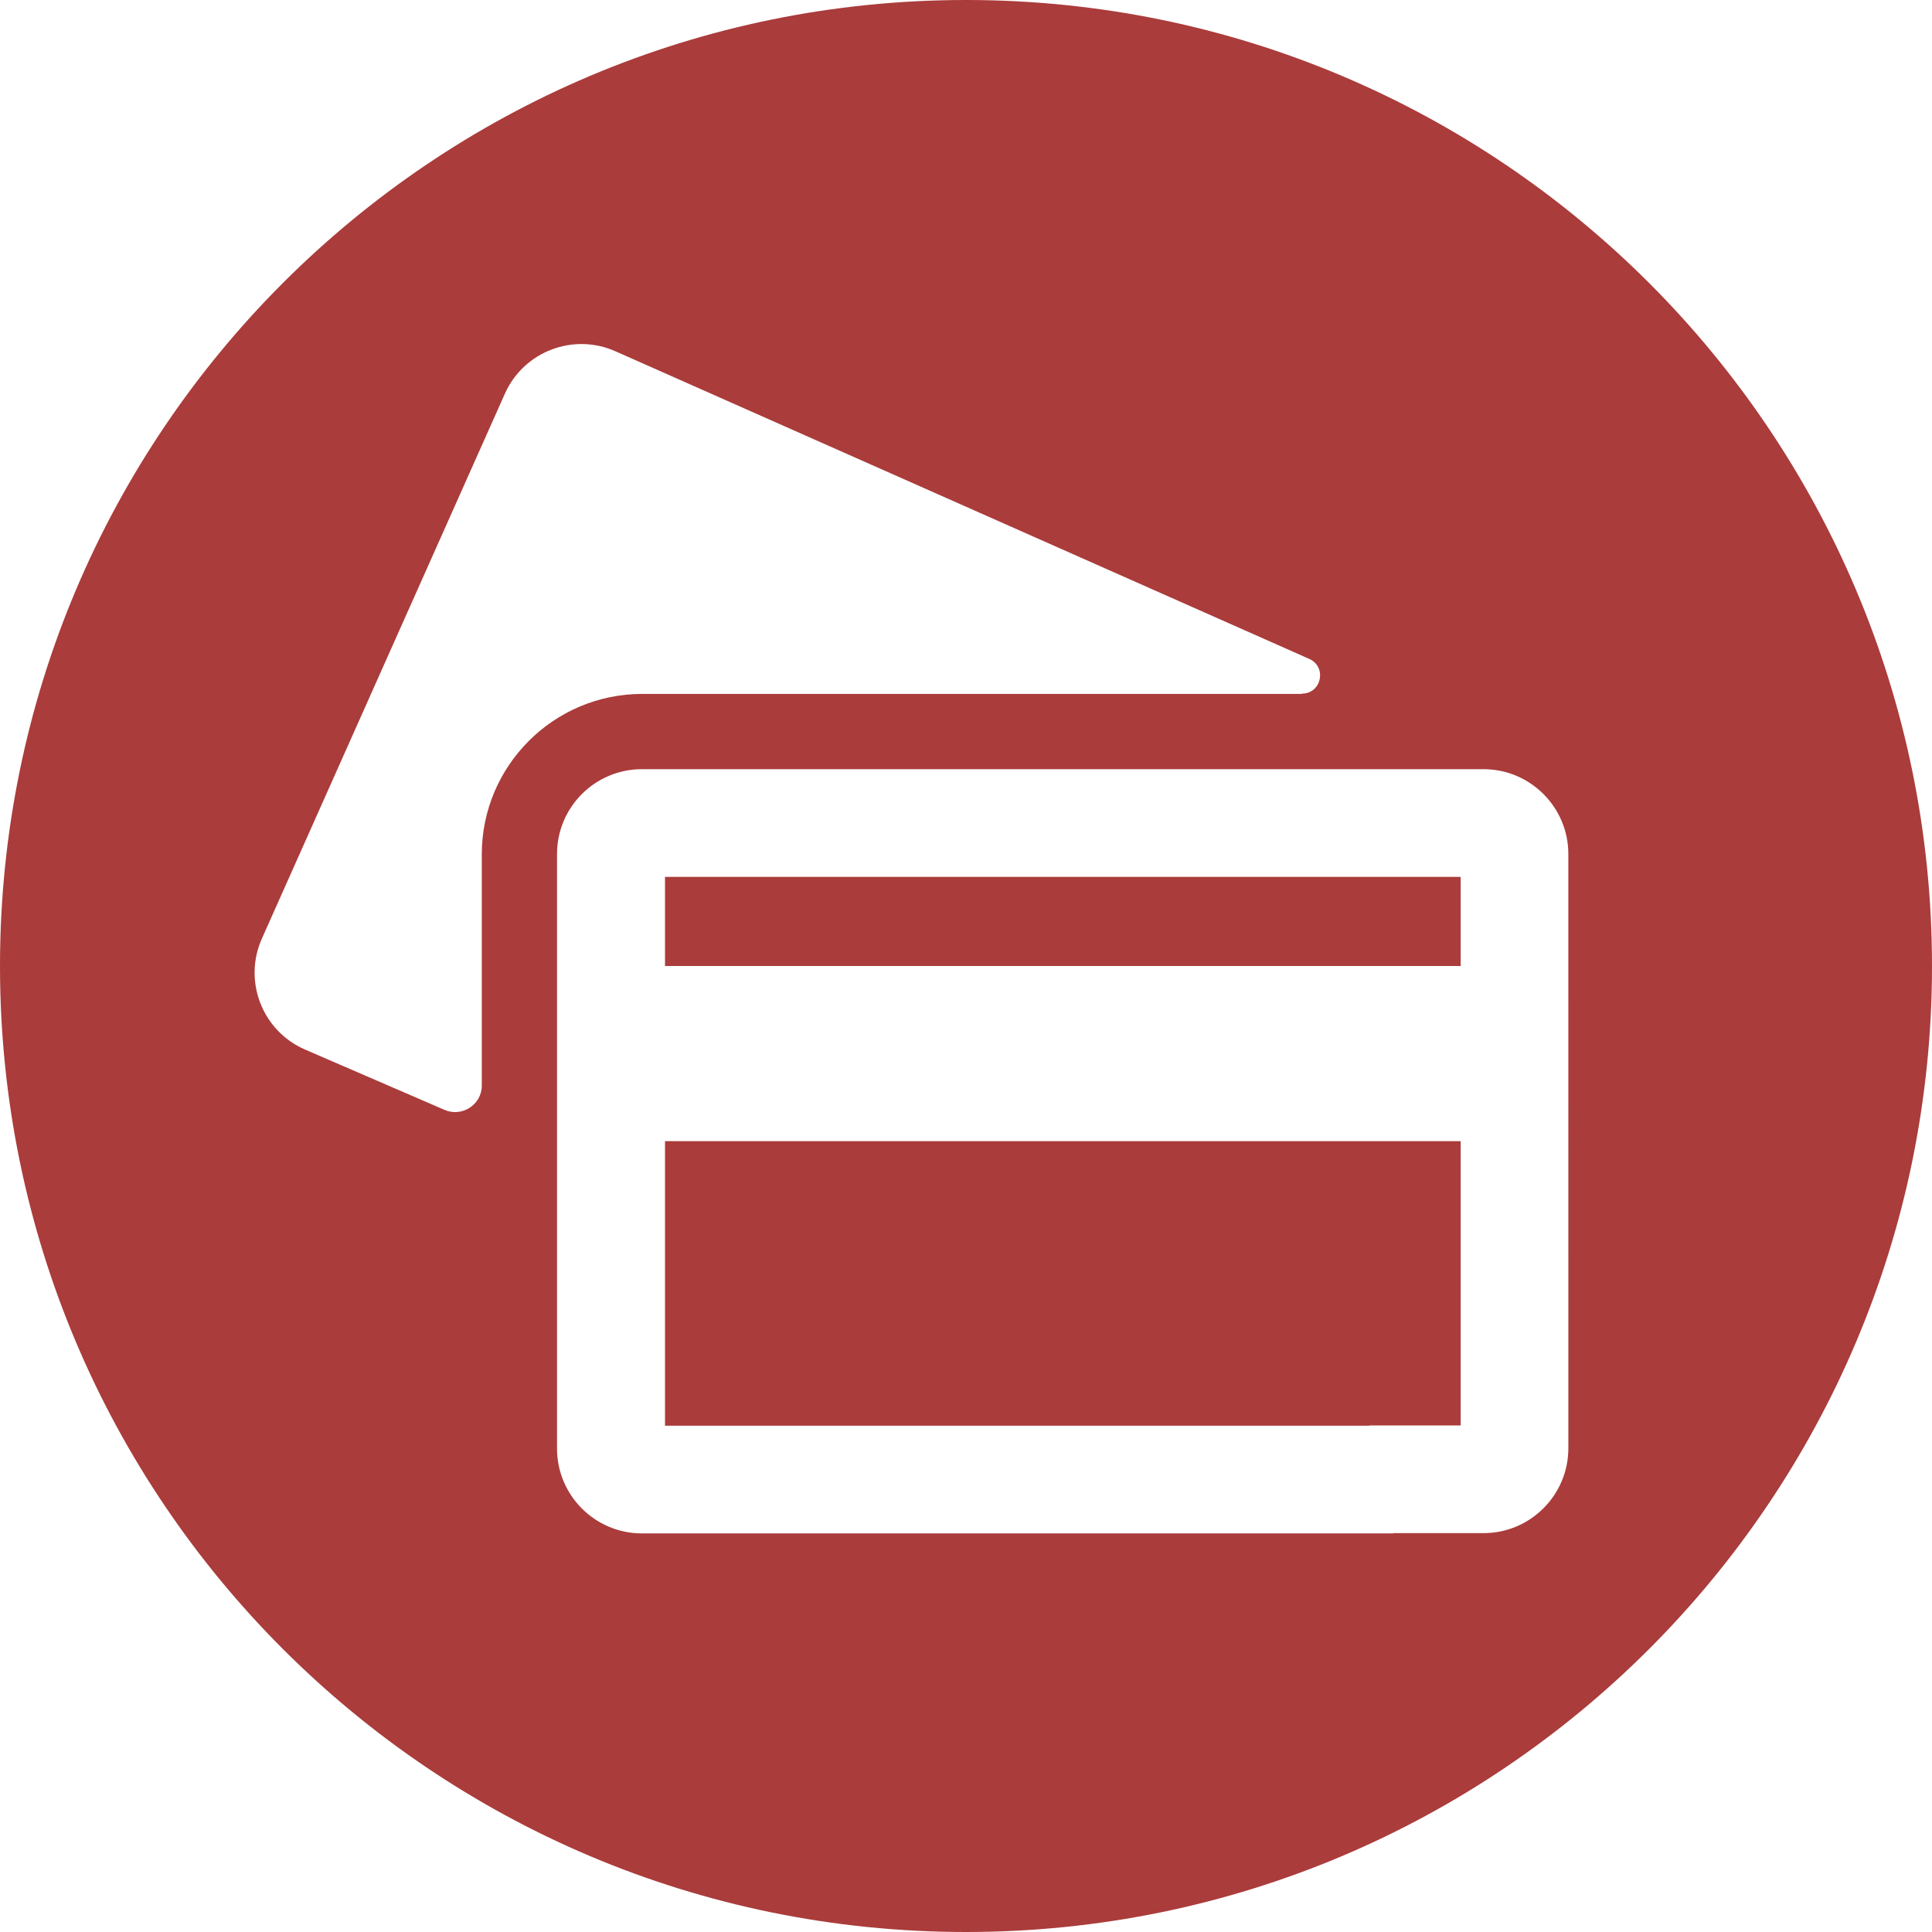 <?xml version="1.0" encoding="utf-8"?>
<!DOCTYPE svg PUBLIC "-//W3C//DTD SVG 1.1//EN" "http://www.w3.org/Graphics/SVG/1.1/DTD/svg11.dtd">
<svg version="1.1" id="Layer_1" xmlns="http://www.w3.org/2000/svg" xmlns:xlink="http://www.w3.org/1999/xlink" x="0px" y="0px"
	 width="100px" height="100px" viewBox="0 0 100 100" enable-background="new 0 0 100 100" xml:space="preserve">
<g>
	<rect fill="#AA3C3B" x="34.421" y="45.387" width="41.182" height="4.613"/>
	<polygon fill="#AA3C3B" points="34.421,73.795 70.877,73.795 70.875,73.78 75.603,73.78 75.603,59.066 34.421,59.066 	"/>
	<path fill="#AA3C3B" d="M50,0C22.386,0,0,22.386,0,50c0,27.614,22.386,50,50,50c27.614,0,50-22.386,50-50C100,22.386,77.614,0,50,0z
		 M24.937,44.223v11.969c0,0.992-1.034,1.652-1.94,1.25l-7.242-3.132c-2.198-0.977-3.175-3.549-2.198-5.733l12.573-28.193
		c0.977-2.198,3.549-3.175,5.733-2.198l35.909,15.921c0.92,0.417,0.632,1.796-0.388,1.796l0,0v0.014H33.242
		C28.658,35.918,24.937,39.64,24.937,44.223z M81.178,74.958c0,2.428-1.968,4.397-4.396,4.397h-4.658
		c0.001,0.004,0.001,0.01,0.003,0.014H33.228c-2.429,0-4.397-1.969-4.397-4.397V44.209c0-2.429,1.968-4.397,4.397-4.397H76.78
		c2.429,0,4.397,1.968,4.397,4.397L81.178,74.958L81.178,74.958z"/>
</g>
</svg>